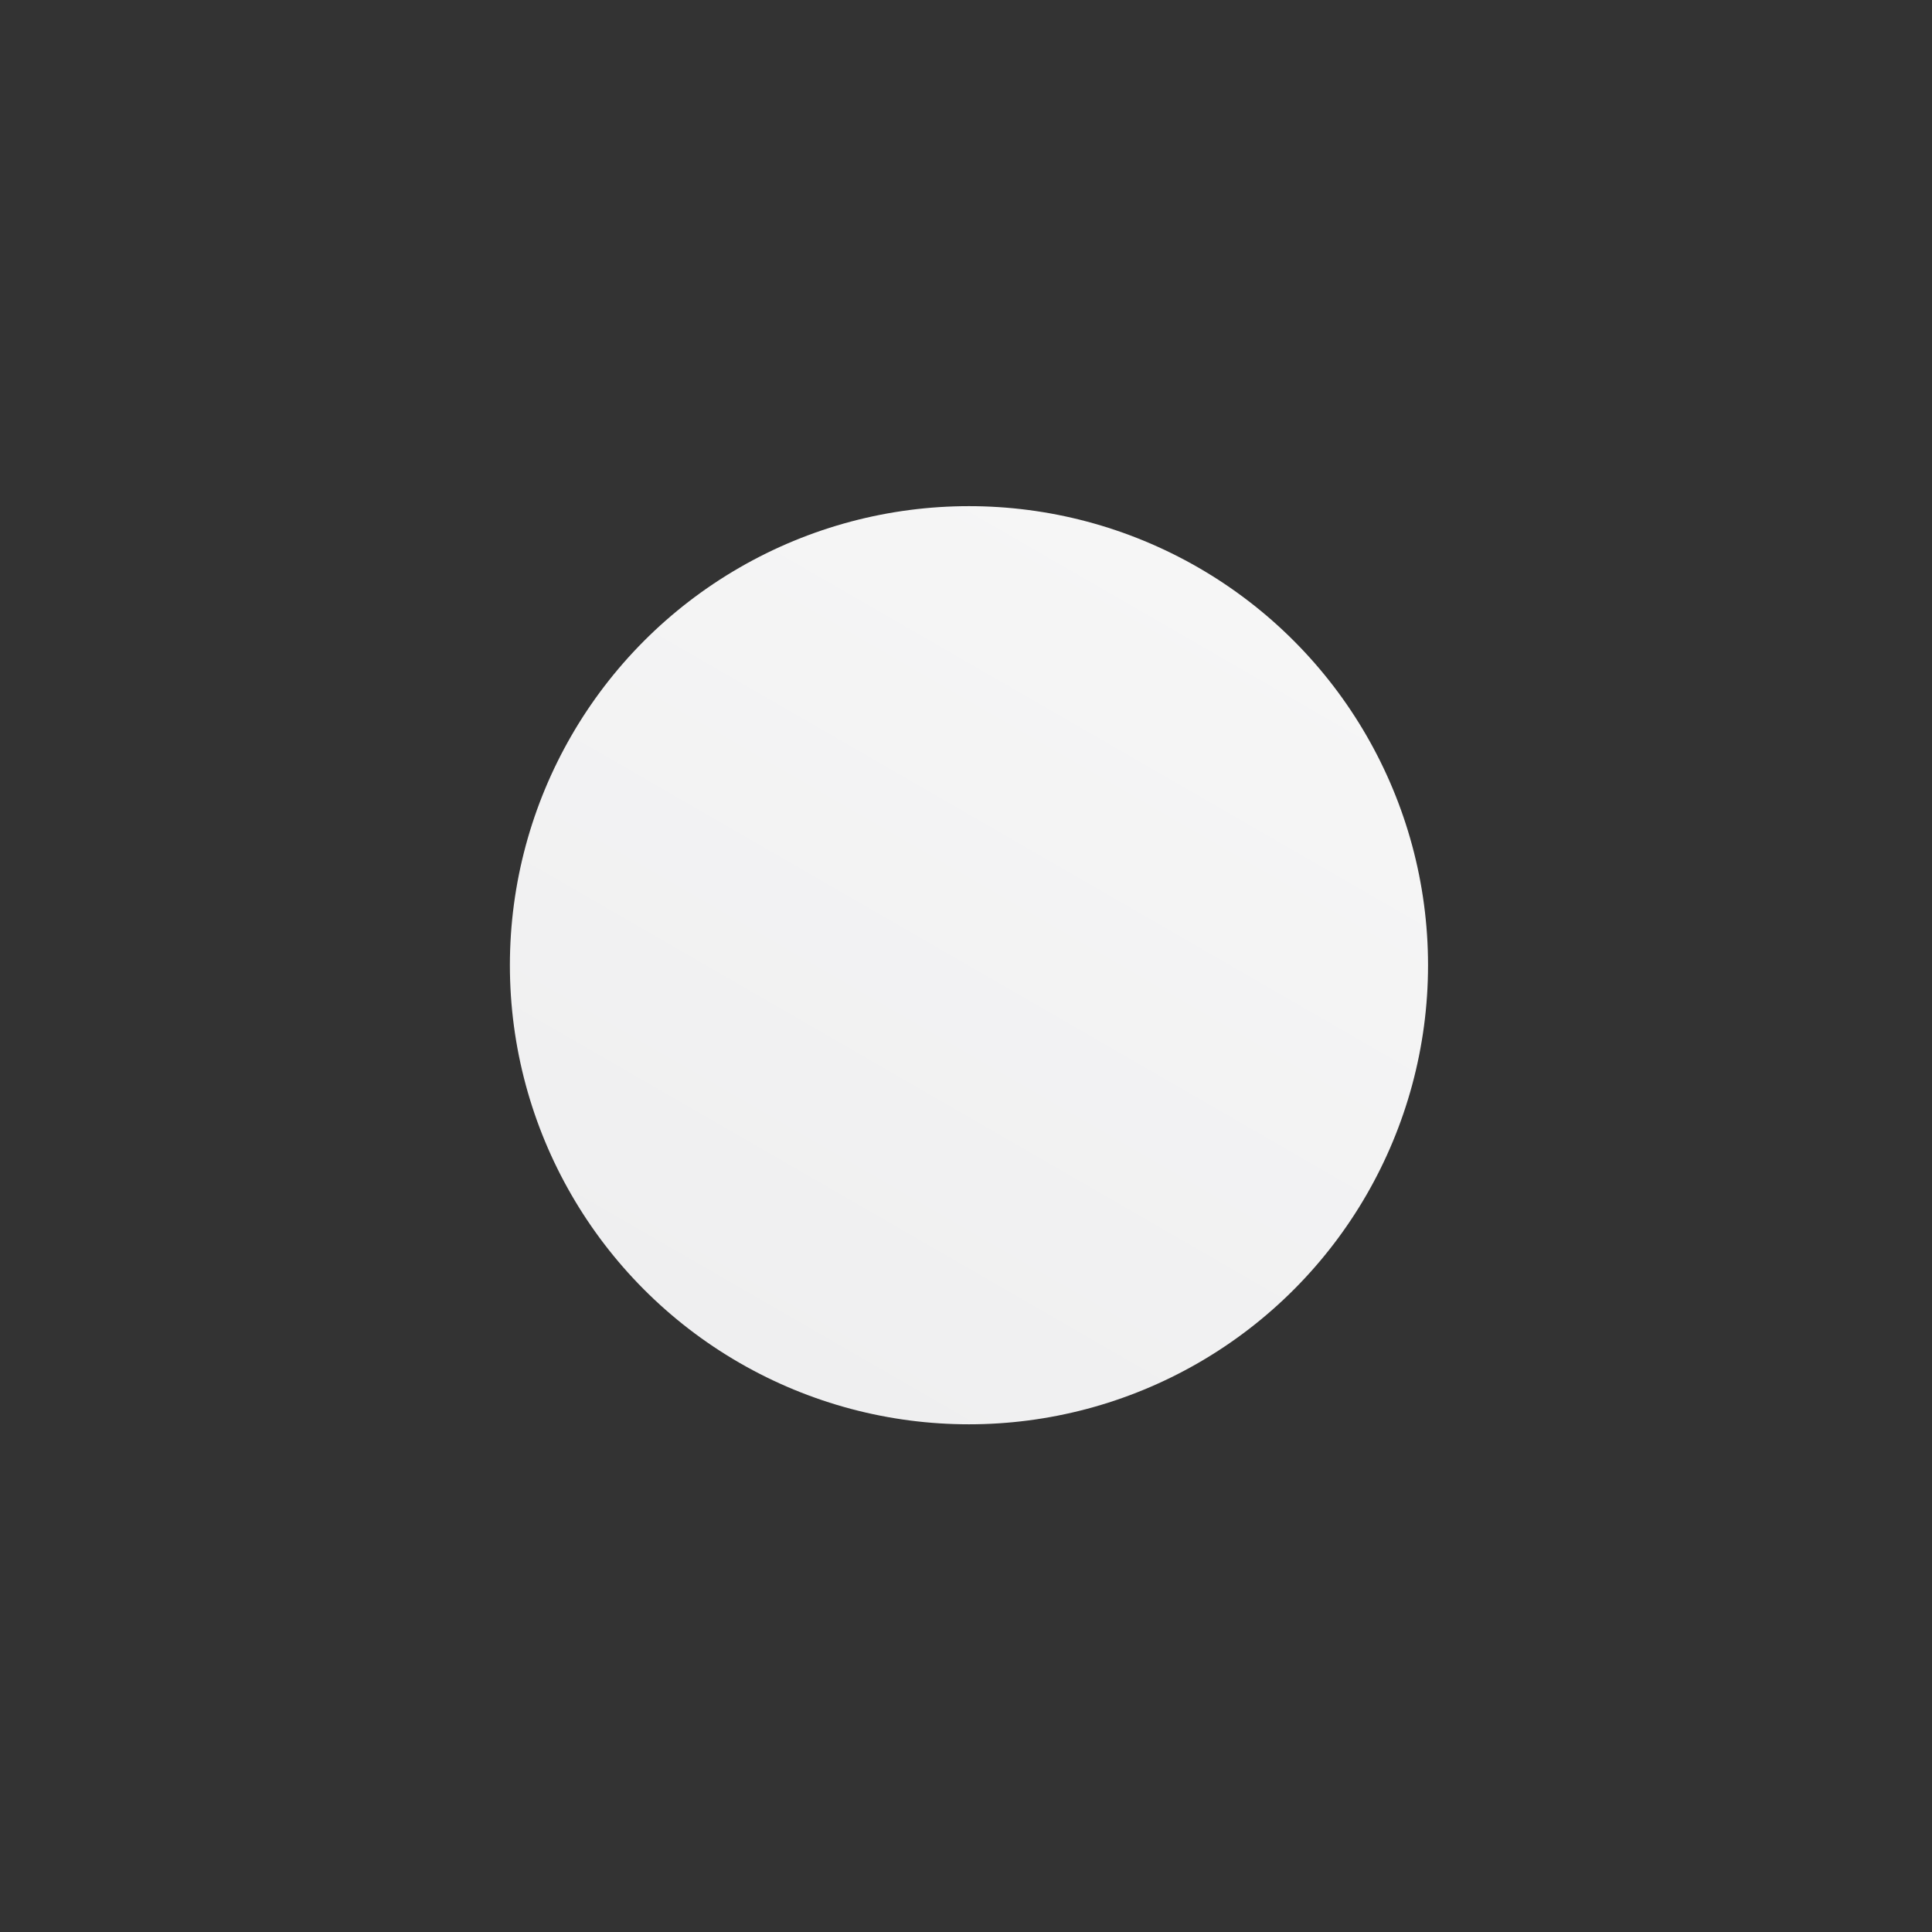 <?xml version="1.0" encoding="UTF-8"?> <!-- Generator: Adobe Illustrator 17.0.0, SVG Export Plug-In . SVG Version: 6.00 Build 0) --> <svg xmlns="http://www.w3.org/2000/svg" xmlns:xlink="http://www.w3.org/1999/xlink" version="1.1" id="Calque_1" x="0px" y="0px" width="400px" height="400px" viewBox="0 0 400 400" xml:space="preserve"><rect x="0" y="0" width="400" height="400" fill="#333333" stroke="none"/> <linearGradient id="SVGID_1_" gradientUnits="userSpaceOnUse" x1="248.145" y1="117.513" x2="153.082" y2="282.167"> <stop offset="0.001" style="stop-color:#F6F6F6"></stop> <stop offset="1" style="stop-color:#EFEFF0"></stop> </linearGradient> <circle fill="url(#SVGID_1_)" cx="200.613" cy="199.84" r="95.047"></circle> </svg> 